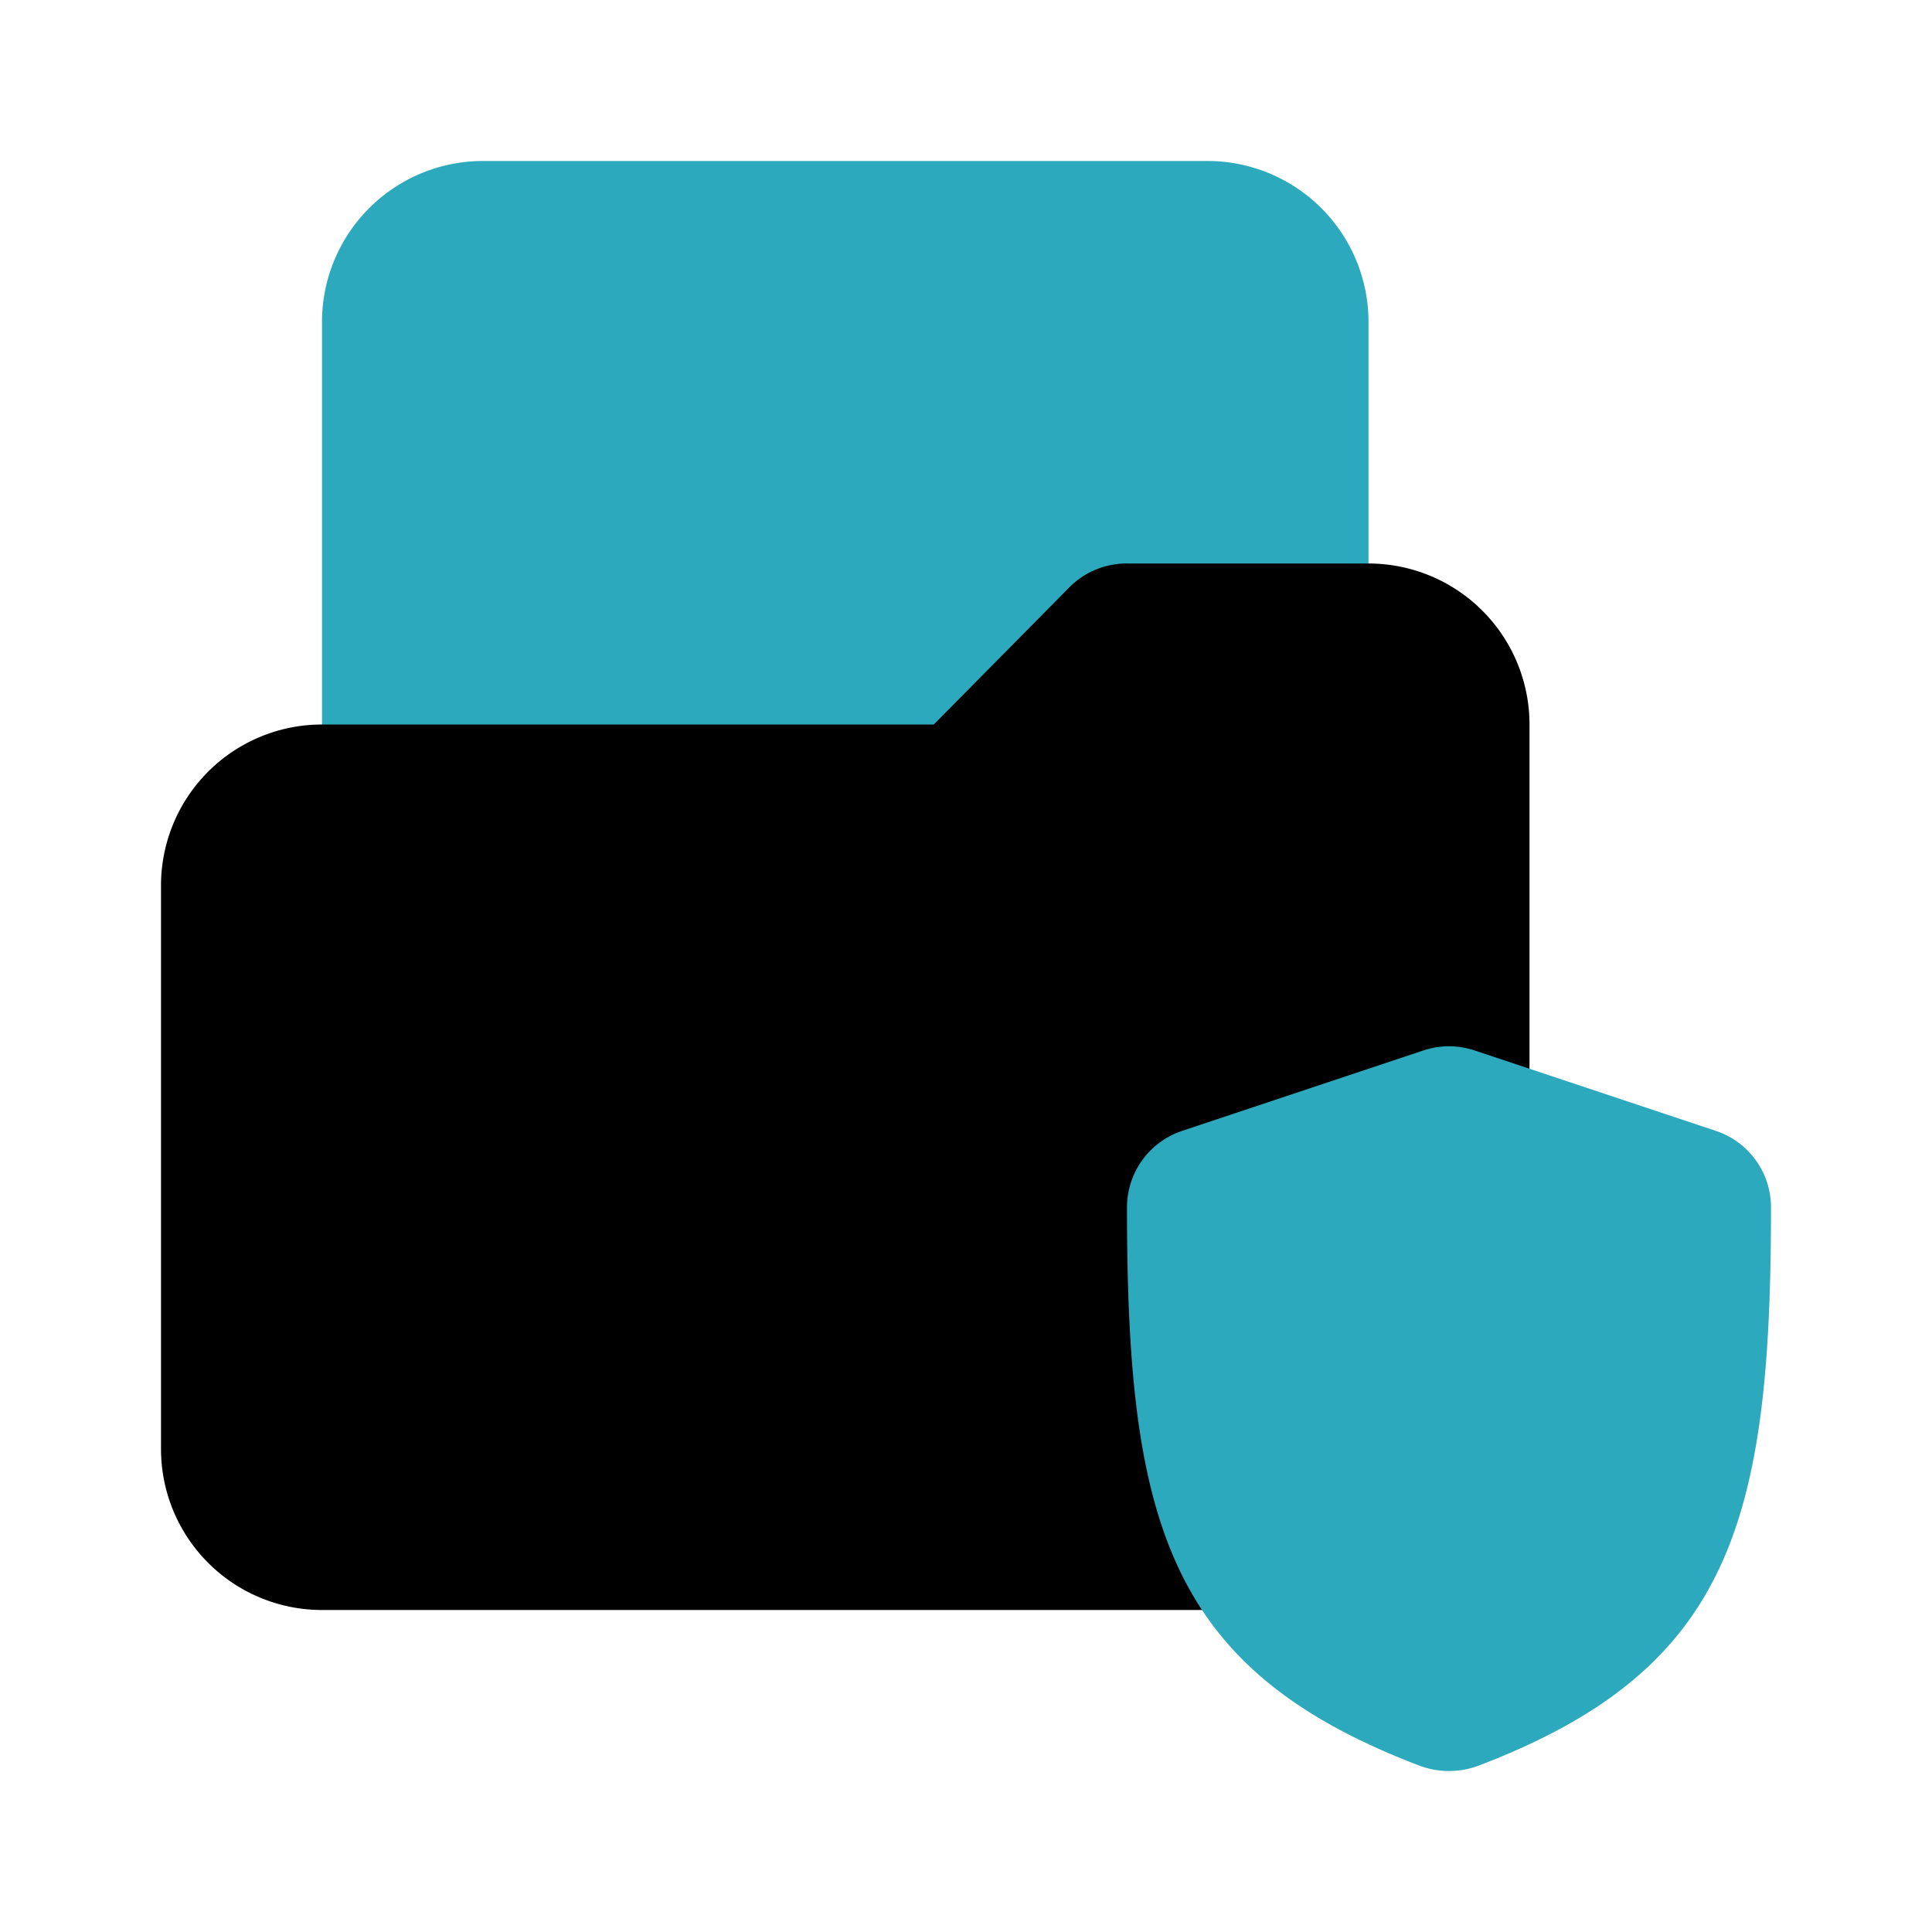 <?xml version="1.0" encoding="utf-8"?><!-- Скачано с сайта svg4.ru / Downloaded from svg4.ru -->
<svg fill="#000000" width="800px" height="800px" viewBox="0 0 24 24" id="secured-file-folder-2" data-name="Flat Color" xmlns="http://www.w3.org/2000/svg" class="icon flat-color"><path id="secondary" d="M6,2h9a2,2,0,0,1,2,2v6a1,1,0,0,1-1,1H5a1,1,0,0,1-1-1V4A2,2,0,0,1,6,2Z" style="fill: rgb(44, 169, 188);"></path><path id="primary" d="M19,18V9a2,2,0,0,0-2-2H14a1,1,0,0,0-.71.29L11.6,9H4a2,2,0,0,0-2,2v7a2,2,0,0,0,2,2H17A2,2,0,0,0,19,18Z" style="fill: rgb(0, 0, 0);"></path><path id="secondary-2" data-name="secondary" d="M14.68,14.05l3-1a1,1,0,0,1,.64,0l3,1A1,1,0,0,1,22,15c0,3.92-.51,5.75-3.65,6.94a1.05,1.05,0,0,1-.7,0C14.51,20.75,14,18.92,14,15A1,1,0,0,1,14.68,14.05Z" style="fill: rgb(44, 169, 188);"></path></svg>